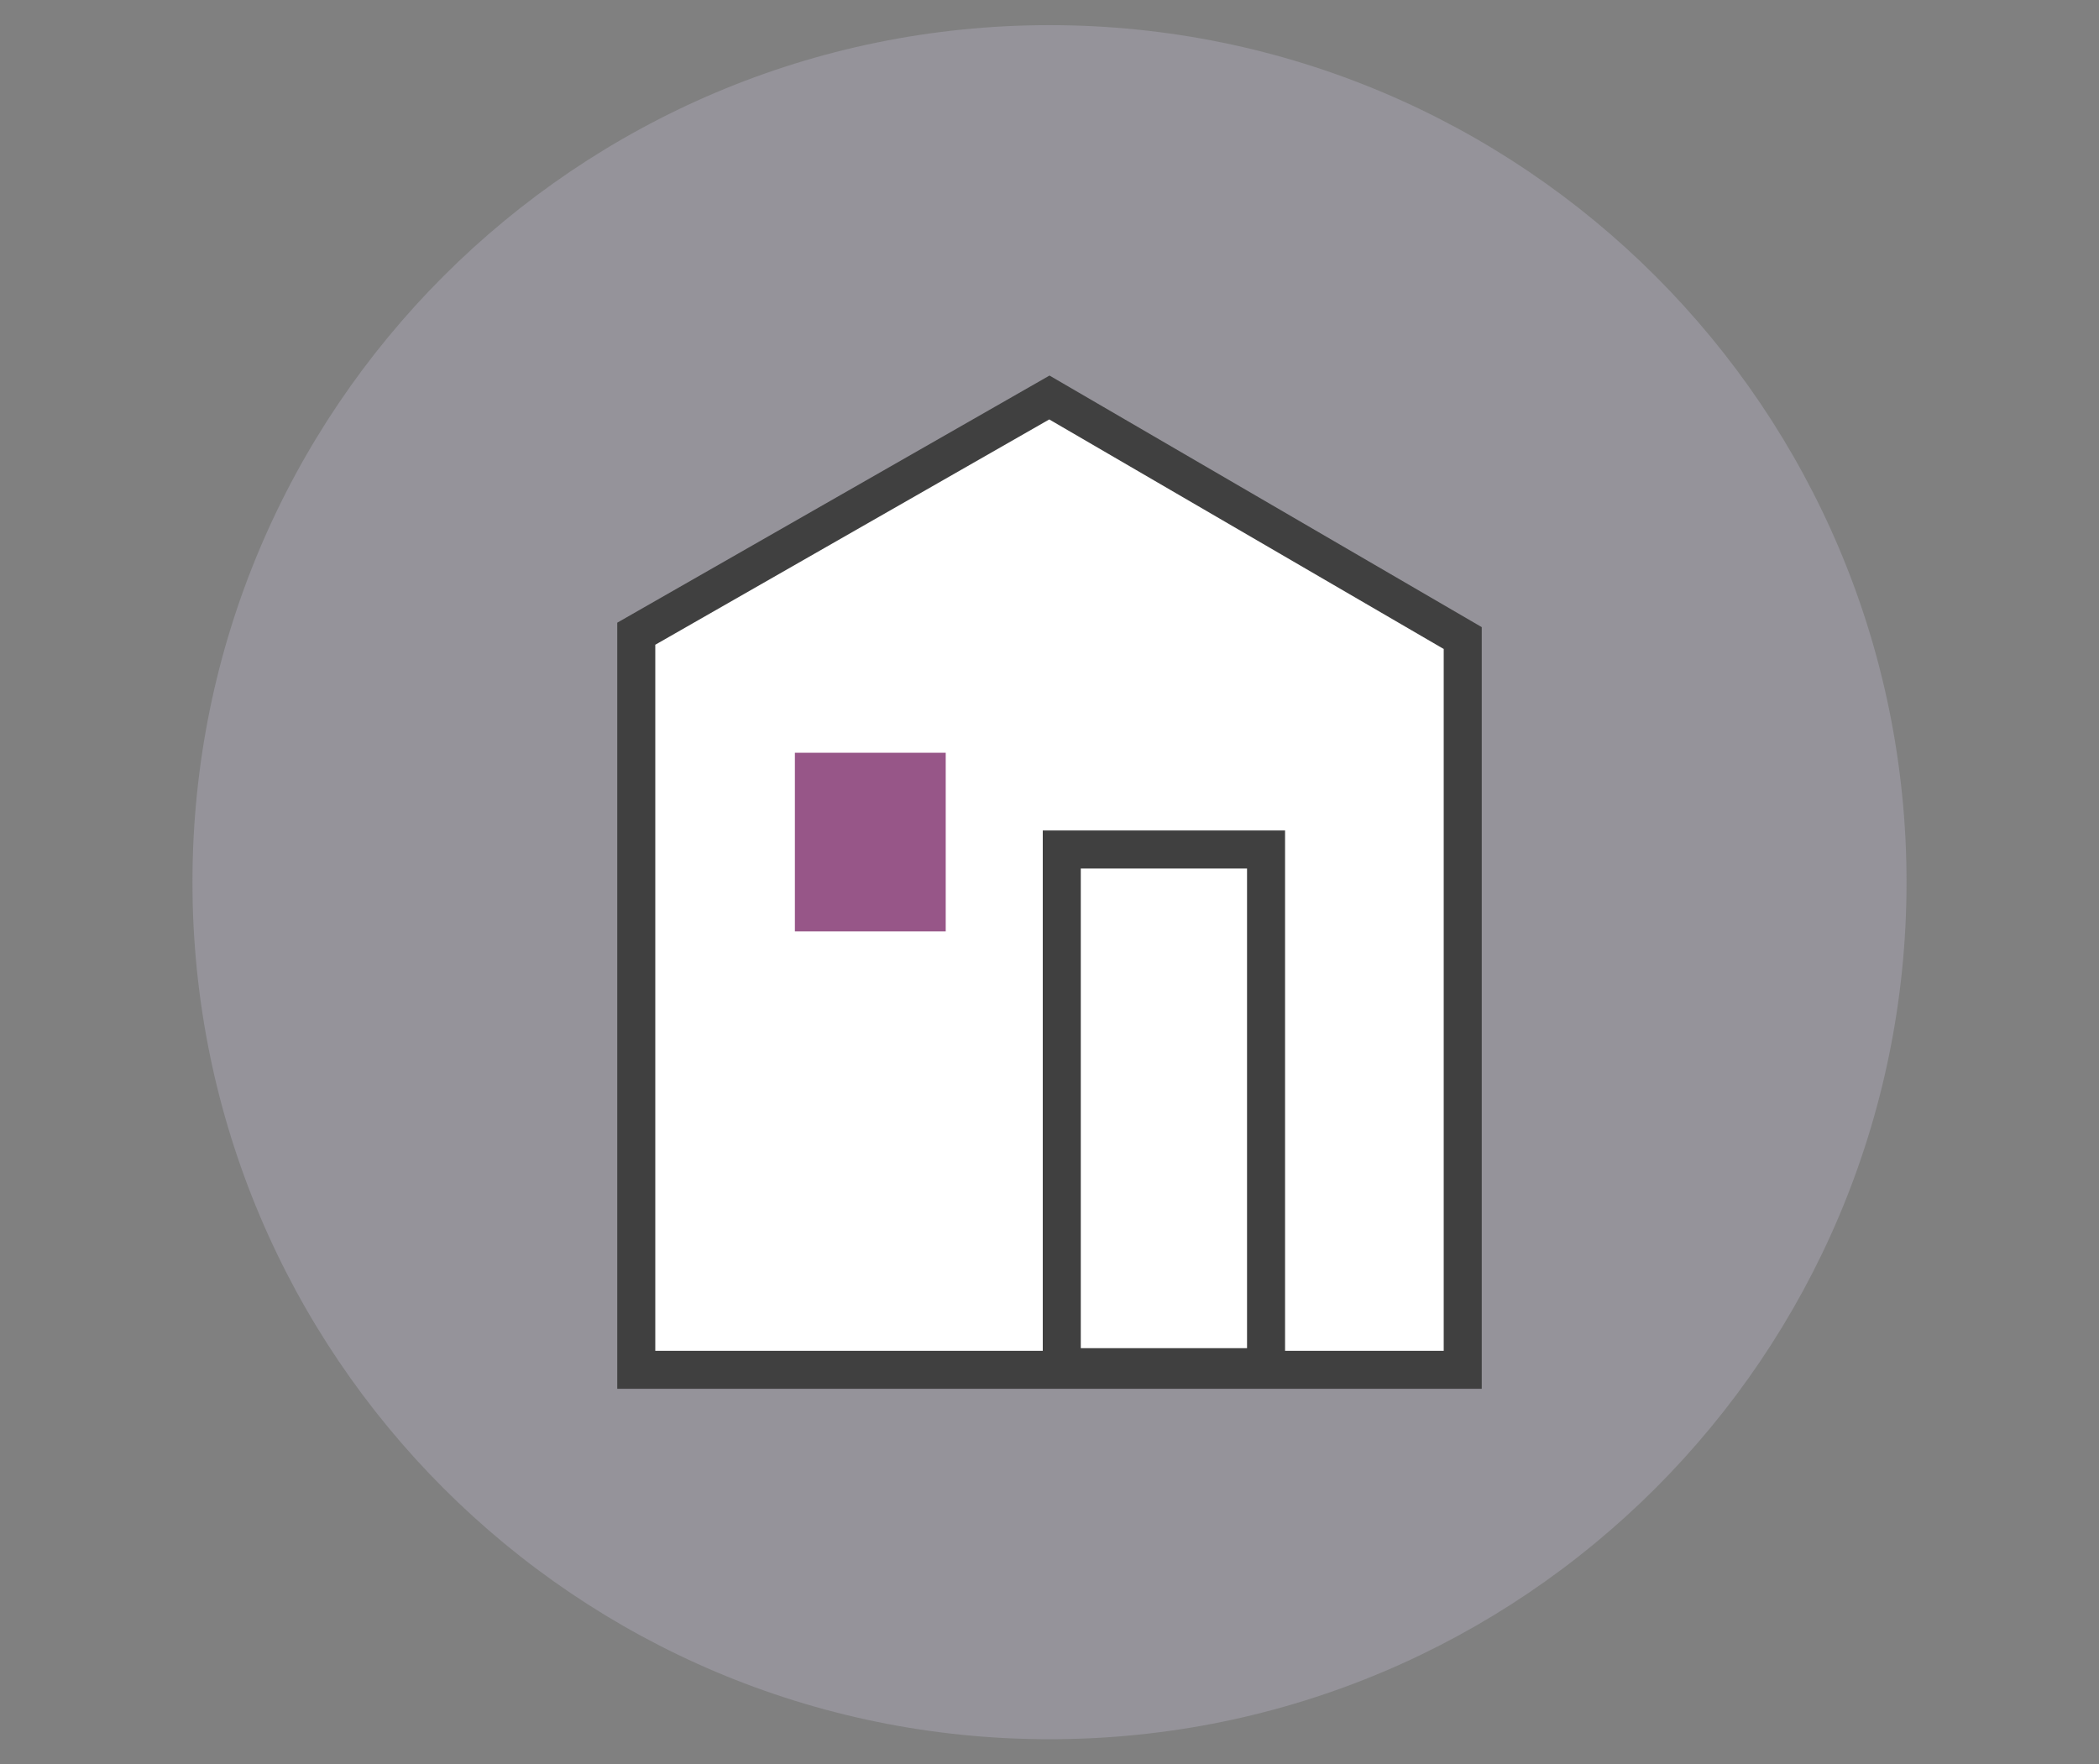 <?xml version="1.0" encoding="UTF-8"?>
<svg xmlns="http://www.w3.org/2000/svg" width="138" height="116" viewBox="0 0 138 116" fill="none">
  <rect x="0" y="0" width="138" height="116" fill="#808080" stroke="none"/>
  <g opacity="0.5">
    <path opacity="0.5" d="M69 114.347C100.12 114.347 125.347 89.119 125.347 58C125.347 26.88 100.12 1.653 69 1.653C37.88 1.653 12.653 26.88 12.653 58C12.653 89.119 37.88 114.347 69 114.347Z" fill="#D2CCE7"></path>
  </g>
  <path d="M41.832 90.06V41.664L68.99 26.134L96.168 41.949V90.06H41.832Z" fill="white"></path>
  <path d="M68.985 27.577L94.918 42.668V88.809H43.082V42.389L68.982 27.577H68.985ZM69 24.691L40.582 40.939V91.309H97.418V41.231L69 24.691Z" fill="#404040"></path>
  <path d="M83.237 55.852H69.807V89.886H83.237V55.852Z" fill="white"></path>
  <path d="M81.987 57.1V88.636H71.057V57.1H81.987ZM84.487 54.6H68.557V91.136H84.487V54.6Z" fill="#404040"></path>
  <path d="M62.177 49.49H52.26V61.235H62.177V49.49Z" fill="#975688"></path>
</svg>
